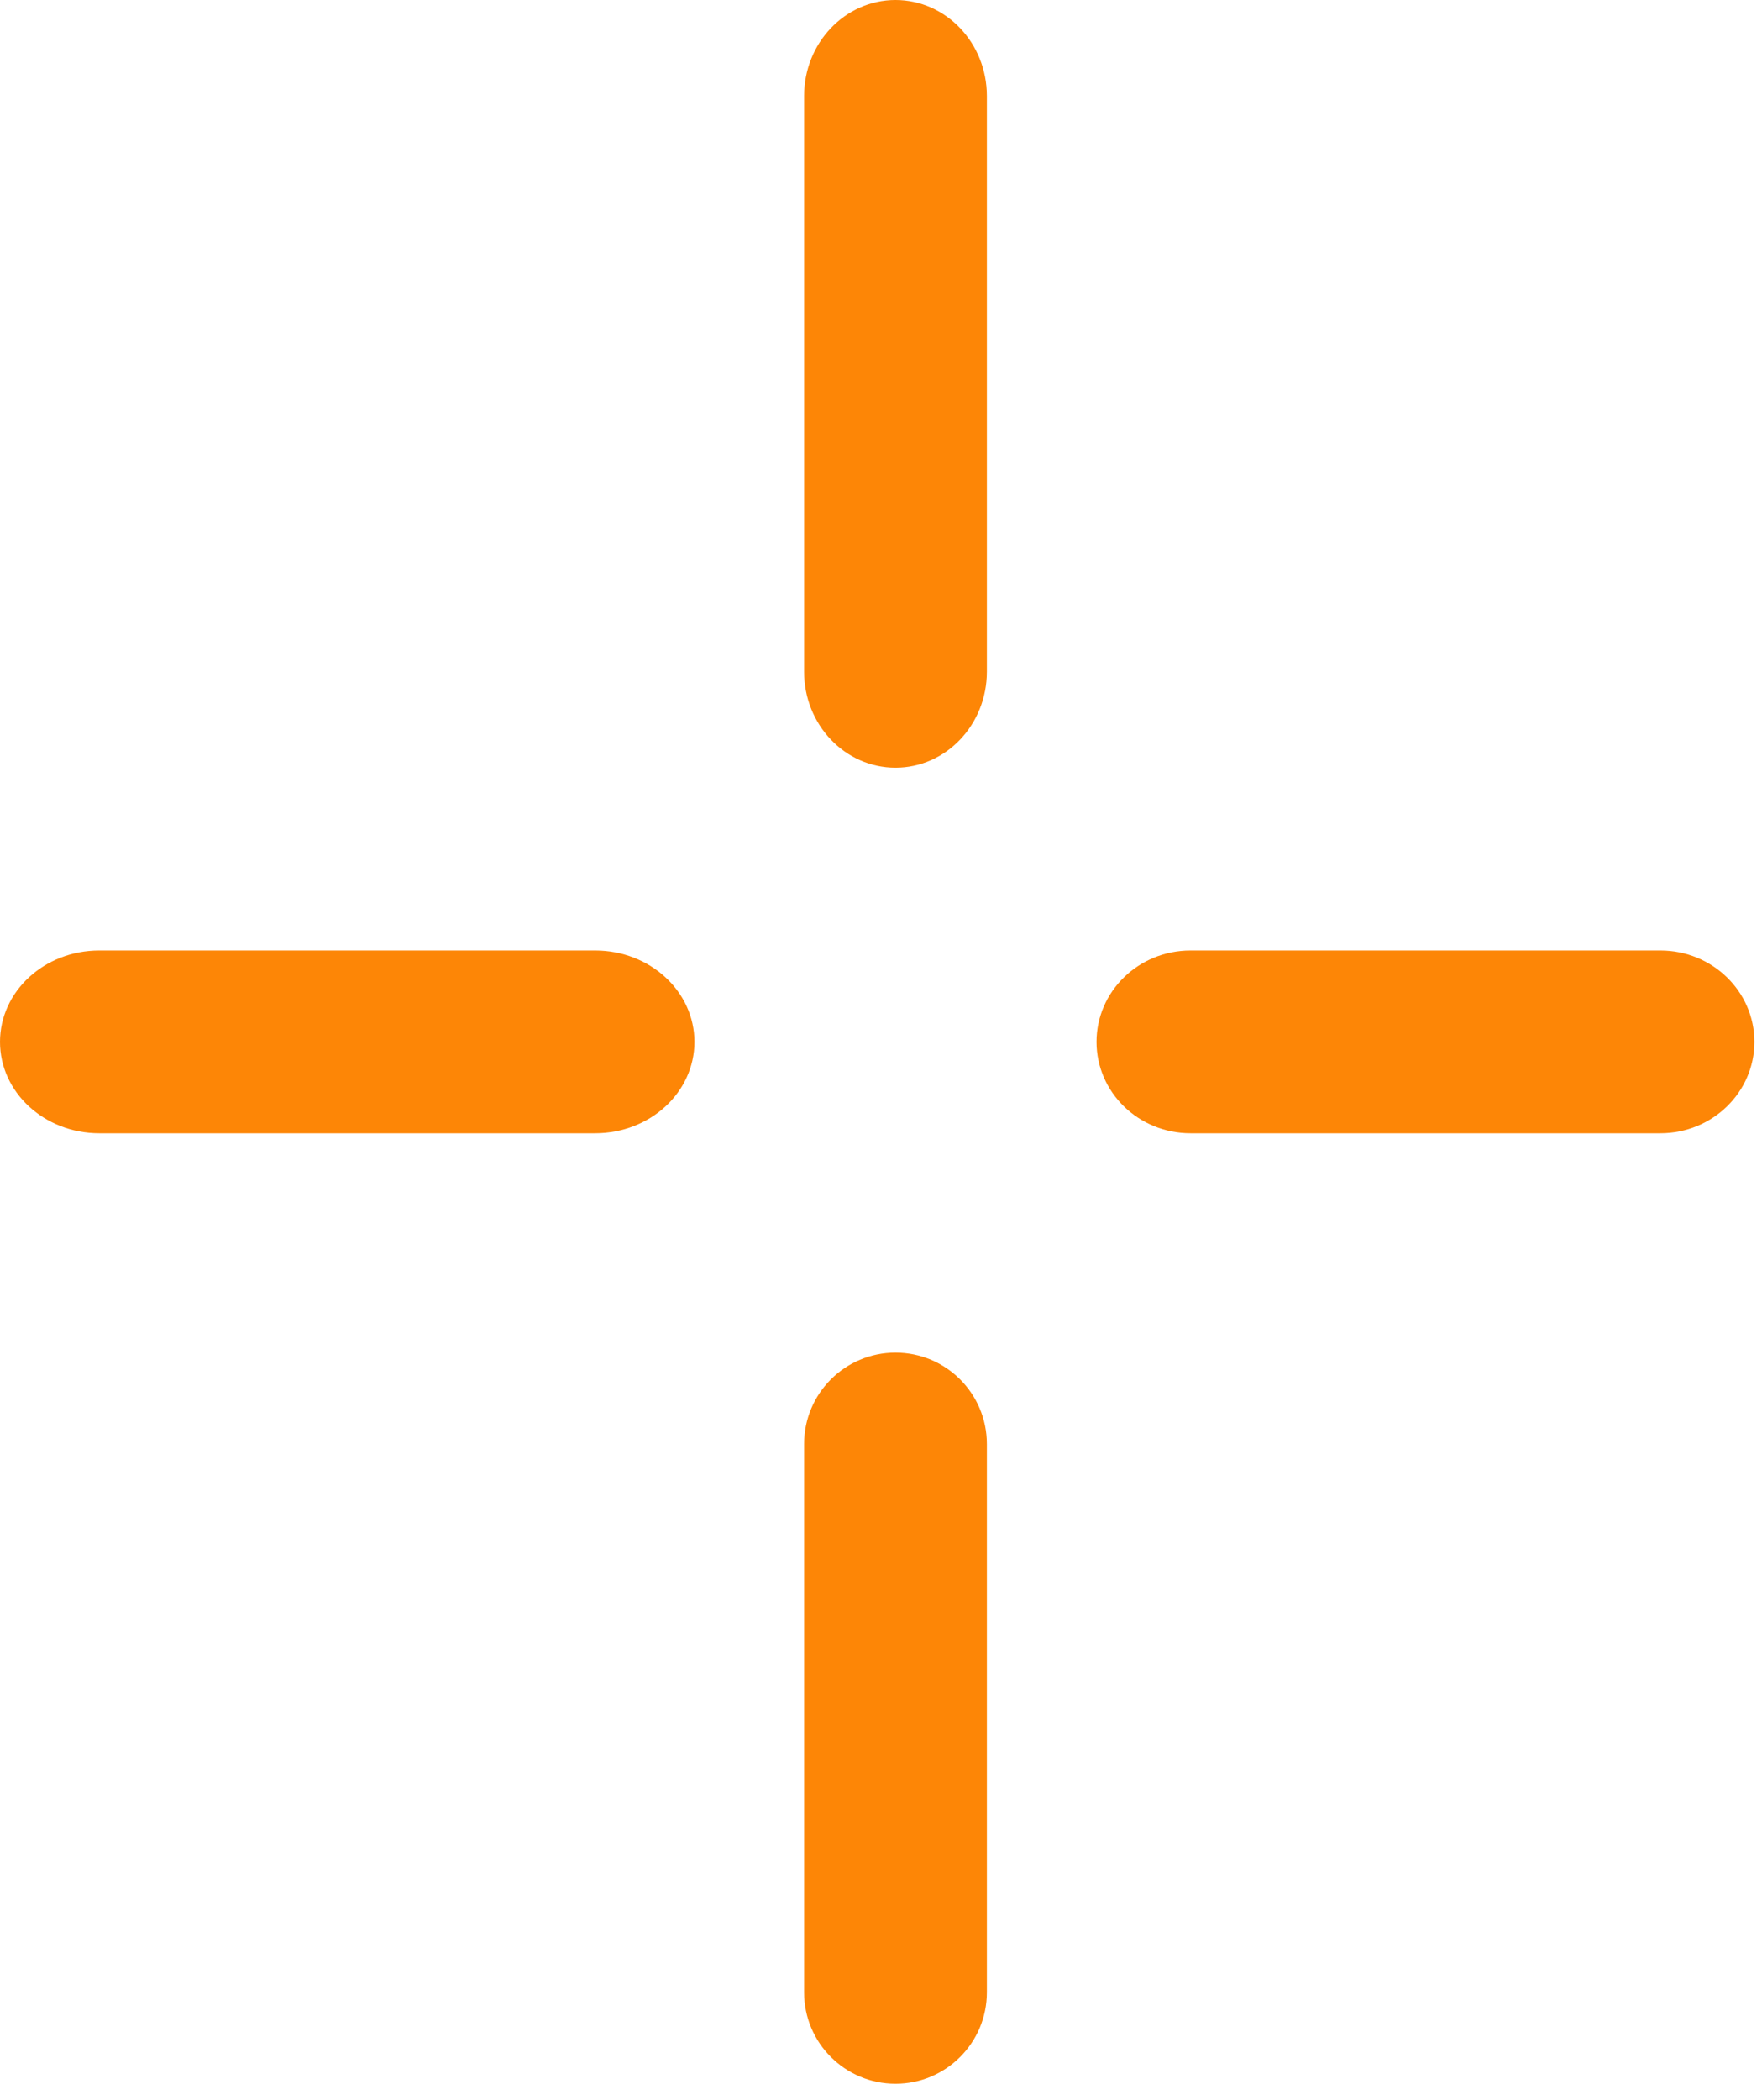 <?xml version="1.0" encoding="UTF-8"?> <svg xmlns="http://www.w3.org/2000/svg" width="73" height="87" viewBox="0 0 73 87" fill="none"><path d="M40.886 27.825C40.886 30.02 39.191 31.8 37.1 31.8C35.009 31.8 33.314 30.02 33.314 27.825L33.314 3.975C33.314 1.78 35.009 4.5696e-09 37.1 0C39.191 8.93342e-08 40.886 1.78 40.886 3.975V27.825Z" fill="#FD8606"></path><path d="M40.886 82.529C40.886 84.619 39.191 86.314 37.1 86.314C35.009 86.314 33.314 84.619 33.314 82.529L33.314 59.814C33.314 57.724 35.009 56.029 37.1 56.029C39.191 56.029 40.886 57.724 40.886 59.814V82.529Z" fill="#FD8606"></path><path d="M49.322 46.943C47.172 46.943 45.429 45.248 45.429 43.157C45.429 41.066 47.172 39.371 49.322 39.371H68.792C70.942 39.371 72.686 41.066 72.686 43.157C72.686 45.248 70.942 46.943 68.792 46.943H49.322Z" fill="#FD8606"></path><path d="M4.11 46.943C1.84 46.943 -1.82783e-07 45.248 0 43.157C1.82783e-07 41.066 1.84 39.371 4.11 39.371L24.661 39.371C26.931 39.371 28.771 41.066 28.771 43.157C28.771 45.248 26.931 46.943 24.661 46.943L4.11 46.943Z" fill="#FD8606"></path></svg> 